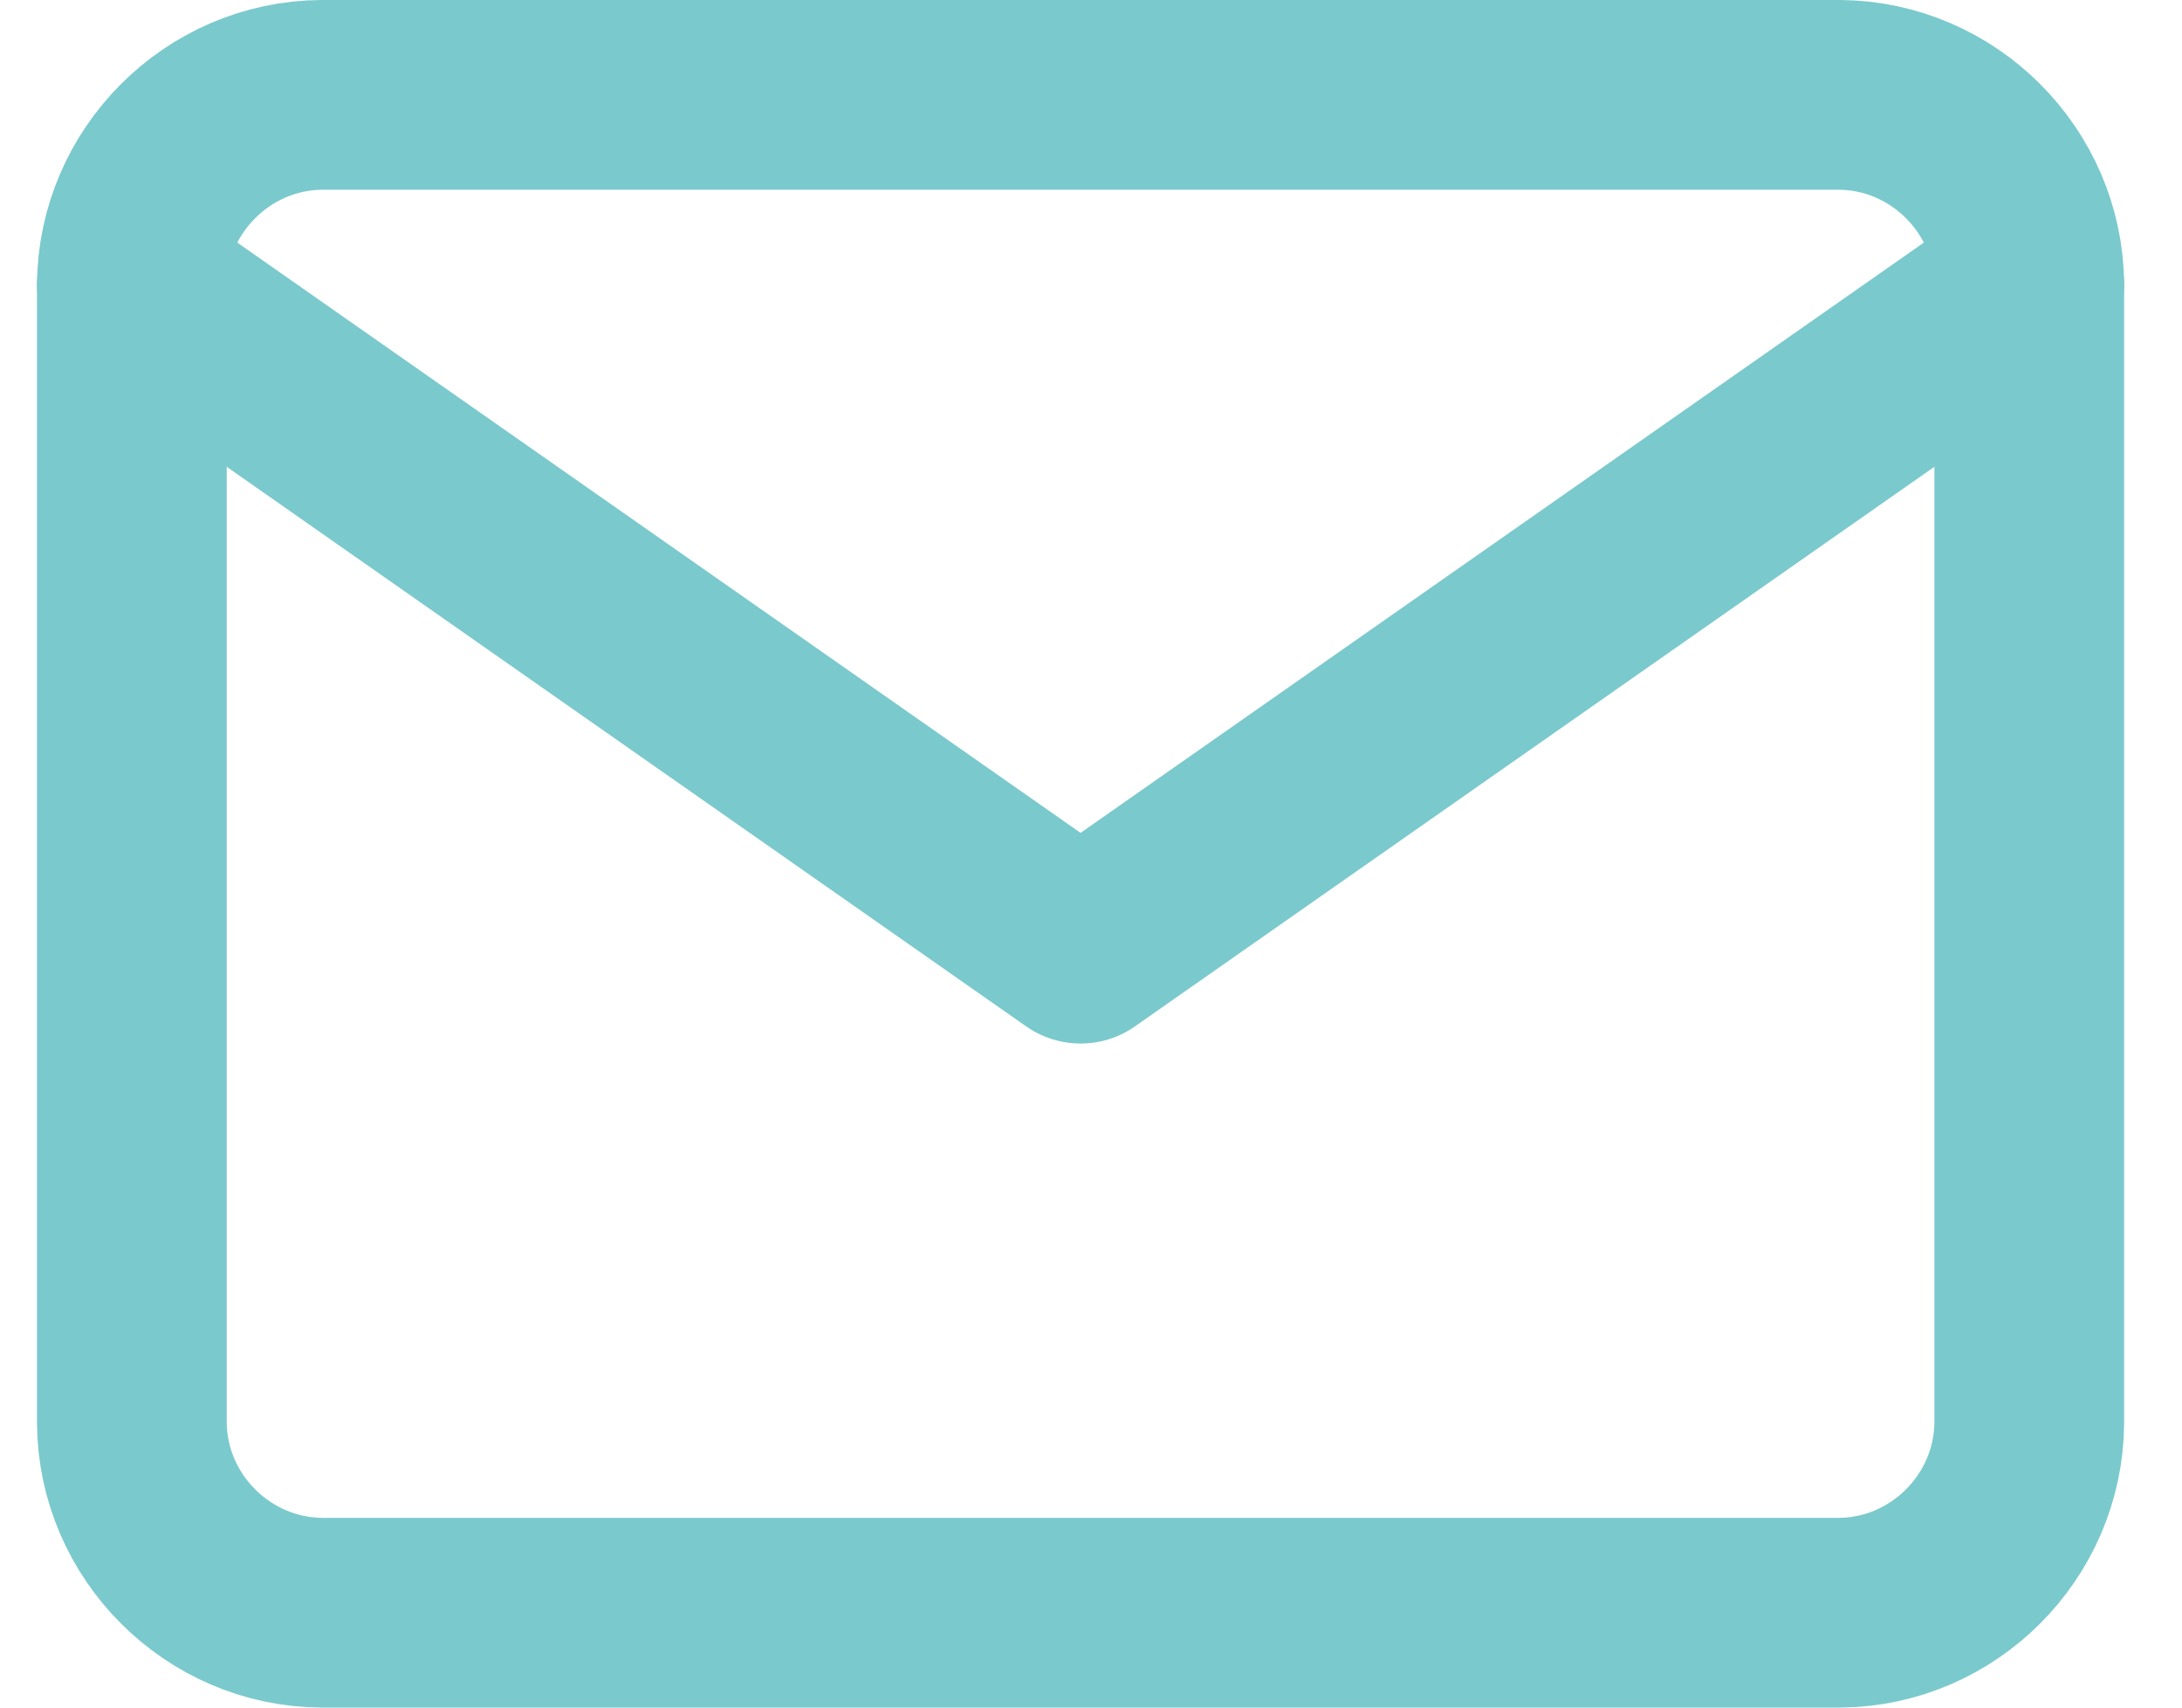 <?xml version="1.0" encoding="UTF-8" standalone="no"?>
<!DOCTYPE svg PUBLIC "-//W3C//DTD SVG 1.1//EN" "http://www.w3.org/Graphics/SVG/1.1/DTD/svg11.dtd">
<svg width="100%" height="100%" viewBox="0 0 23 18" version="1.1" xmlns="http://www.w3.org/2000/svg" xmlns:xlink="http://www.w3.org/1999/xlink" xml:space="preserve" xmlns:serif="http://www.serif.com/" style="fill-rule:evenodd;clip-rule:evenodd;stroke-linecap:round;stroke-linejoin:round;">
    <g id="Vector_Smart_Object" transform="matrix(1,0,0,1,-2147.61,-450)">
        <g id="Vector_Smart_Object-2" transform="matrix(1,0,0,1,2148,450)">
            <path id="Path_207" d="M3,1L19,1C20.094,1.008 20.992,1.906 21,3L21,15C20.992,16.094 20.094,16.992 19,17L3,17C1.906,16.992 1.008,16.094 1,15L1,3C1.008,1.906 1.906,1.008 3,1Z" style="fill:none;fill-rule:nonzero;stroke:#7ac9cd;stroke-width:2px;"/>
            <path id="Path_208" d="M21,3L11,10L1,3" style="fill:none;fill-rule:nonzero;stroke:#7ac9cd;stroke-width:2px;"/>
        </g>
        <path id="Color_Overlay" d="M2151,467C2149.91,466.992 2149.01,466.094 2149,465L2149,453C2149.01,451.906 2149.91,451.008 2151,451L2167,451C2168.09,451.008 2168.99,451.906 2169,453L2169,465C2168.99,466.094 2168.09,466.992 2167,467L2151,467Z" style="fill:none;fill-rule:nonzero;stroke:#7ac9cd;stroke-width:1px;stroke-linecap:butt;stroke-linejoin:miter;"/>
    </g>
</svg>
